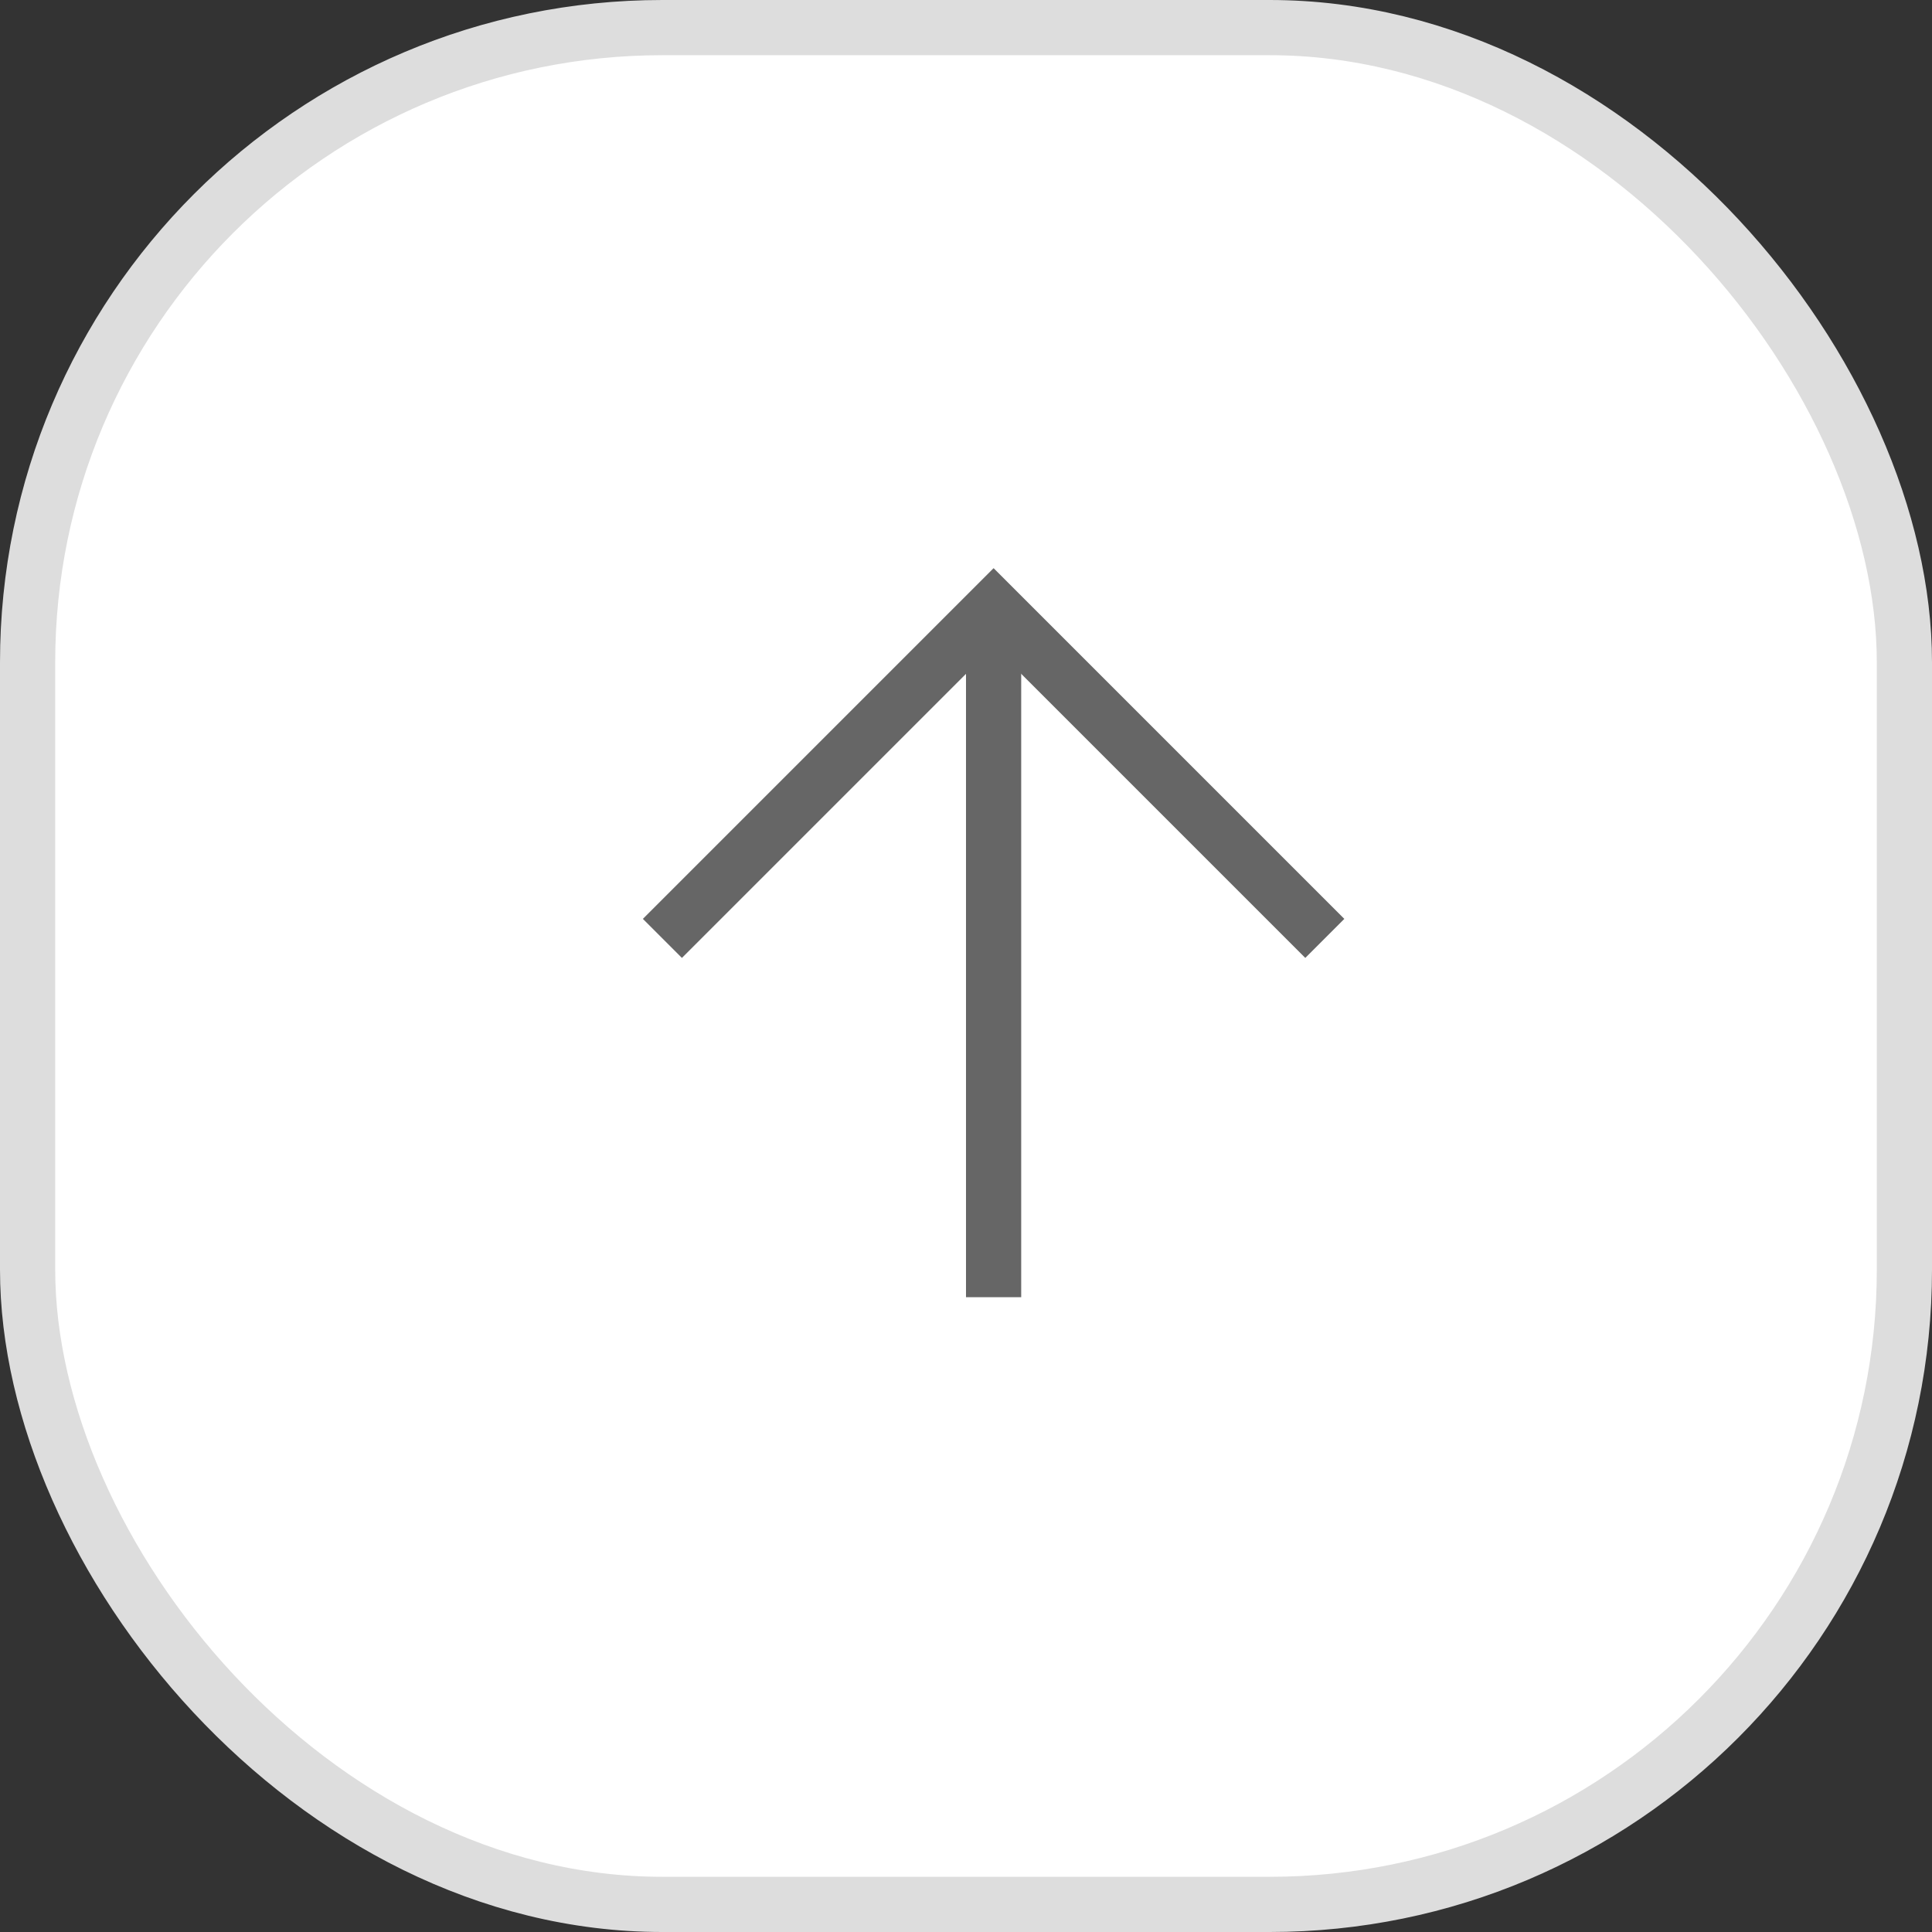 <svg width="35" height="35" viewBox="0 0 35 35" fill="none" xmlns="http://www.w3.org/2000/svg">
<rect x="0" y="0" width="35" height="35" fill="#333333" stroke="none"/>
<rect x="0.5" y="0.5" width="34" height="34" rx="11.5" fill="white" stroke="#DDDDDD"/>
<g clip-path="url(#clip0_211_2904)">
<path d="M12 17L18 11L24 17" stroke="#666666" stroke-miterlimit="10"/>
<path d="M18 11.5V23.5" stroke="#666666" stroke-miterlimit="10"/>
</g>
<defs>
<clipPath id="clip0_211_2904">
<rect width="18" height="18" fill="white" transform="translate(9 8)"/>
</clipPath>
</defs>
</svg>
